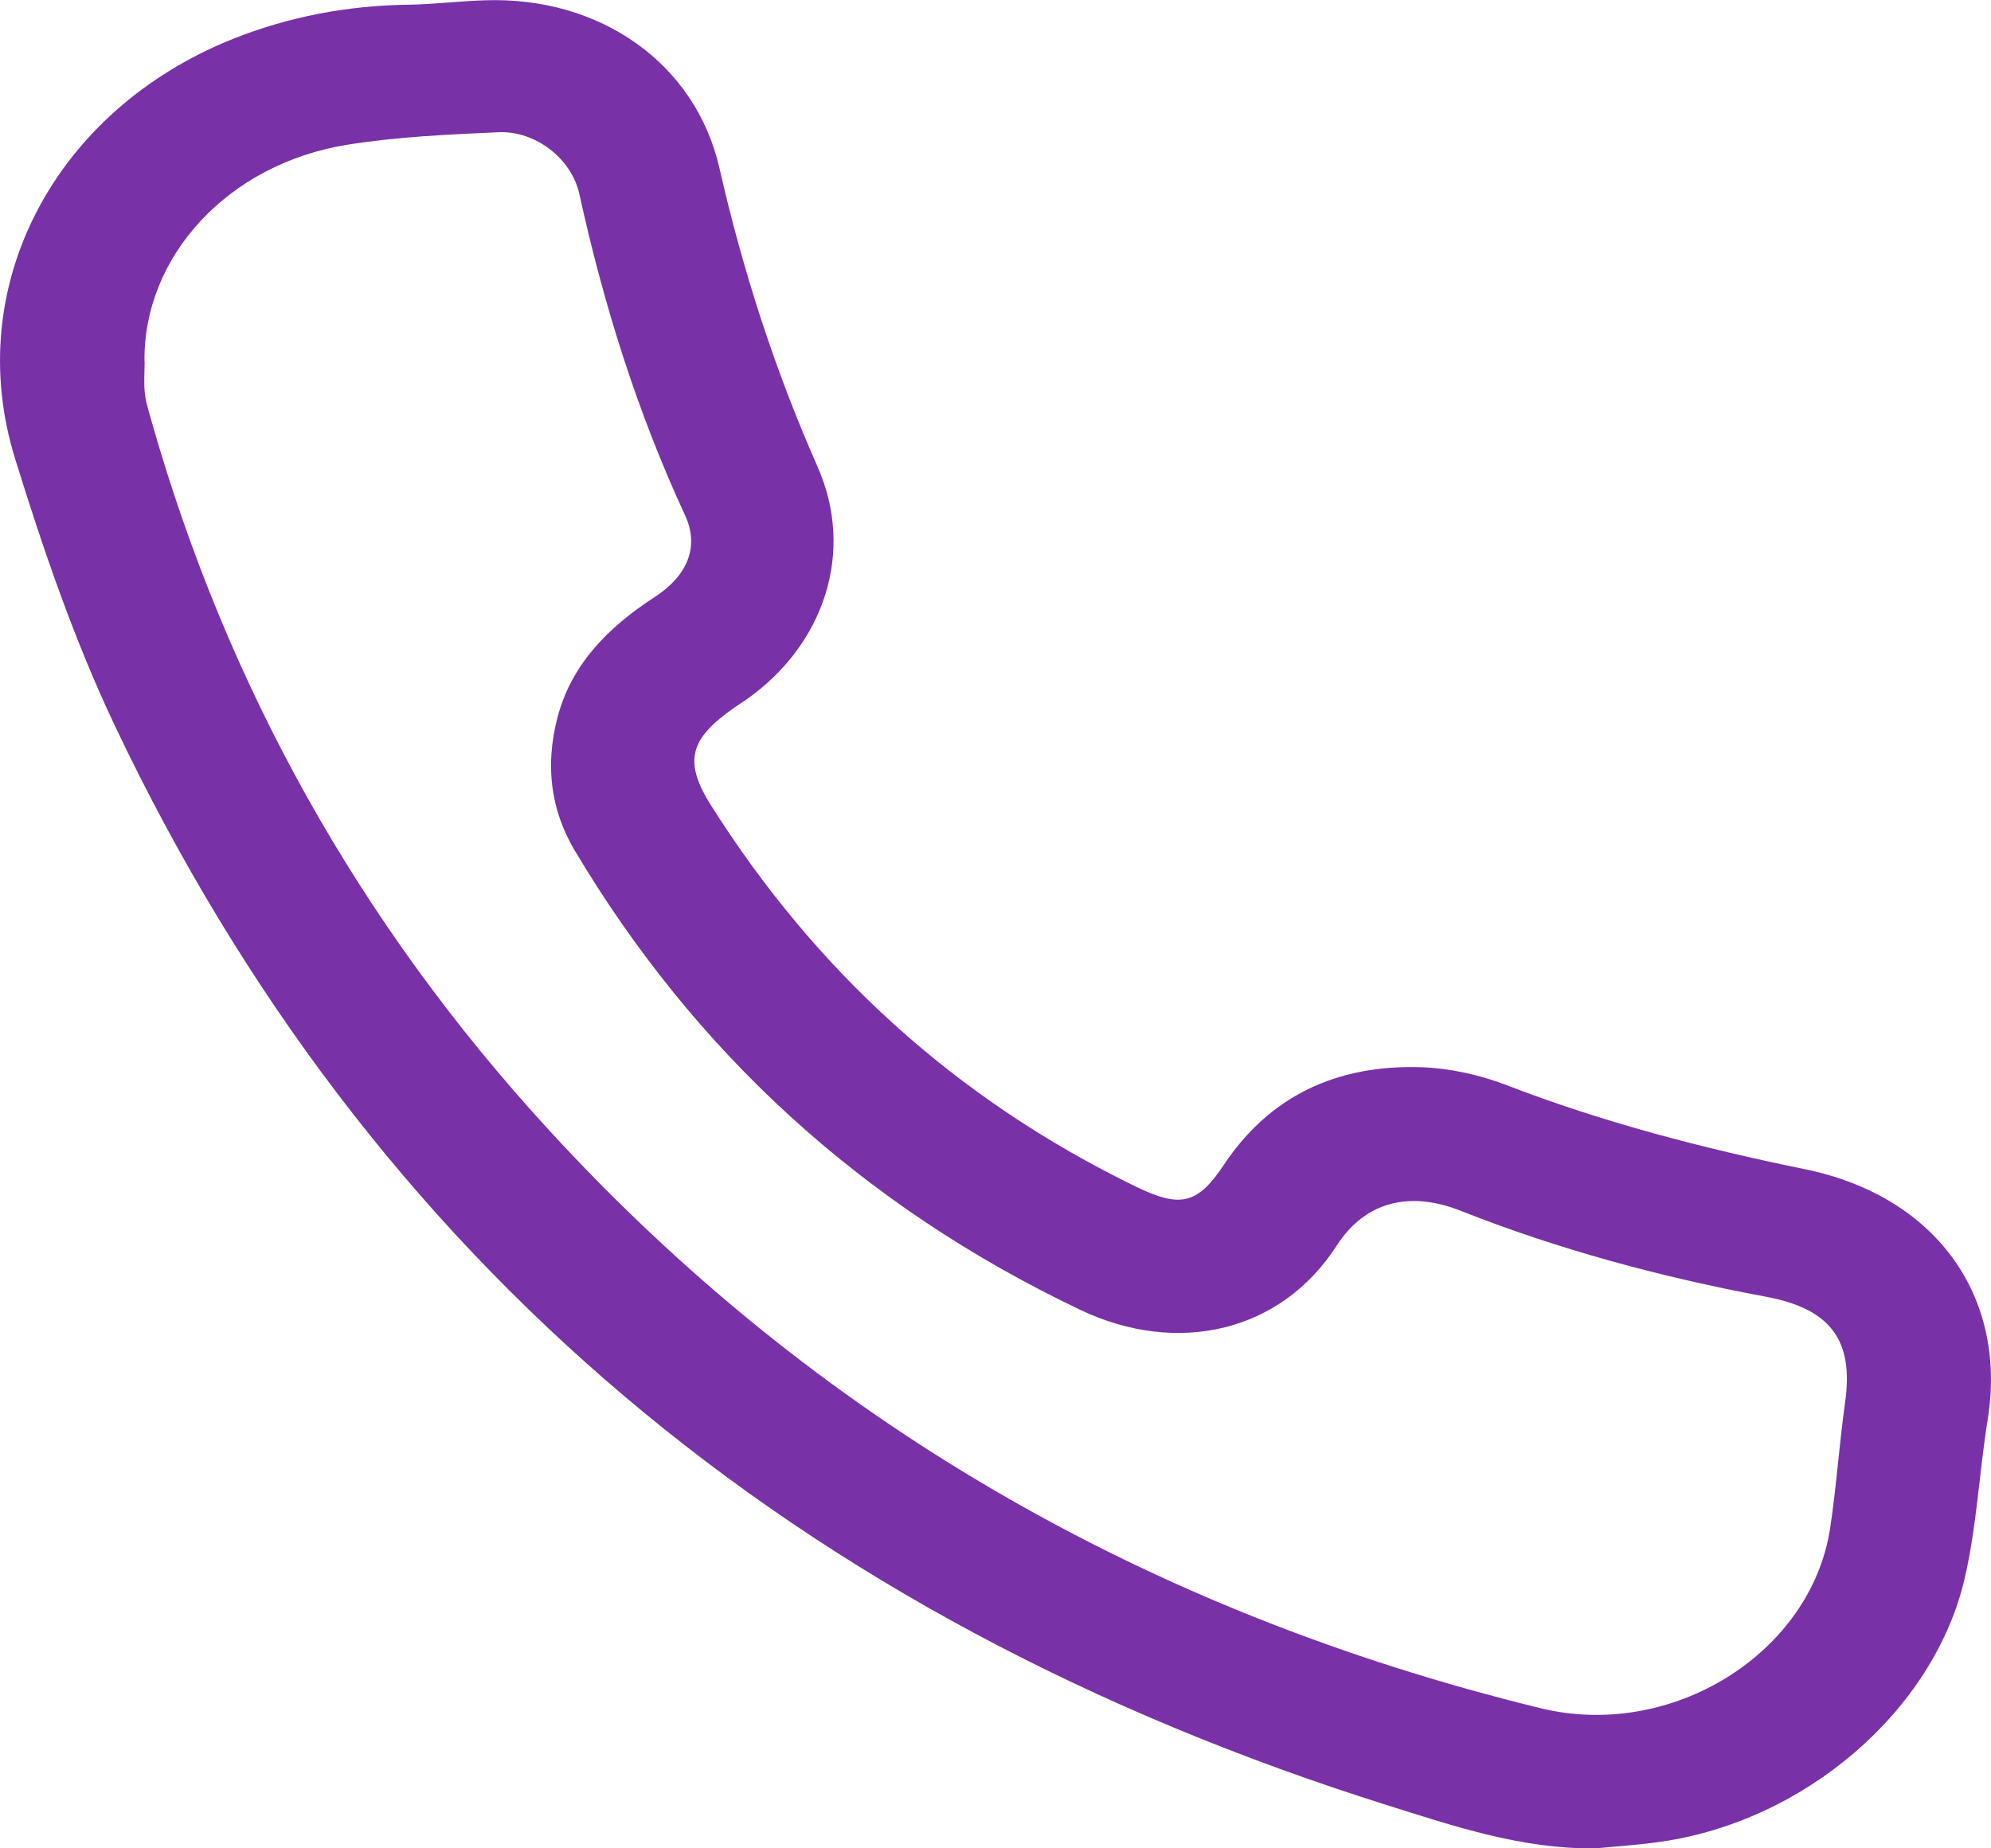 <svg width="14" height="13" viewBox="0 0 14 13" fill="none" xmlns="http://www.w3.org/2000/svg">
<g clip-path="url(#clip0_5045_2172)">
<path d="M11.21 13C10.701 13.005 10.23 12.846 9.762 12.699C5.589 11.387 2.592 8.862 0.808 5.105C0.522 4.502 0.304 3.865 0.107 3.229C-0.272 2.014 0.385 0.775 1.637 0.274C2.033 0.116 2.447 0.038 2.879 0.033C3.057 0.03 3.234 0.007 3.412 0.002C4.221 -0.025 4.891 0.446 5.059 1.183C5.223 1.903 5.448 2.602 5.749 3.283C6.013 3.88 5.798 4.538 5.241 4.925C5.215 4.943 5.188 4.959 5.162 4.978C4.859 5.191 4.798 5.346 5 5.665C5.728 6.817 6.706 7.722 7.981 8.343C8.299 8.499 8.42 8.472 8.607 8.191C8.927 7.71 9.398 7.487 9.993 7.506C10.193 7.513 10.402 7.559 10.588 7.63C11.268 7.893 11.972 8.076 12.689 8.223C13.608 8.41 14.116 9.113 13.977 9.982C13.917 10.355 13.9 10.735 13.815 11.101C13.598 12.035 12.687 12.811 11.675 12.954C11.521 12.976 11.365 12.986 11.21 13.001L11.21 13ZM1.017 2.543C1.017 2.618 1.01 2.694 1.019 2.769C1.027 2.838 1.05 2.906 1.069 2.974C1.598 4.827 2.522 6.49 3.859 7.947C5.725 9.982 8.055 11.335 10.831 12.014C11.756 12.241 12.735 11.627 12.869 10.748C12.913 10.455 12.933 10.158 12.974 9.864C13.036 9.428 12.874 9.205 12.416 9.12C11.679 8.982 10.961 8.789 10.269 8.515C9.913 8.375 9.6 8.449 9.399 8.761C9.006 9.372 8.276 9.536 7.597 9.213C6.054 8.478 4.881 7.391 4.042 5.983C3.869 5.692 3.836 5.383 3.916 5.062C4.01 4.682 4.27 4.415 4.604 4.199C4.833 4.05 4.92 3.847 4.817 3.624C4.48 2.896 4.244 2.141 4.074 1.365C4.019 1.116 3.766 0.918 3.504 0.93C3.149 0.946 2.791 0.962 2.442 1.018C1.605 1.152 1.007 1.802 1.016 2.543L1.017 2.543Z" fill="#7931A8"/>
</g>
<defs>
<clipPath id="clip0_5045_2172">
<rect width="14" height="13" fill="white"/>
</clipPath>
</defs>
</svg>
